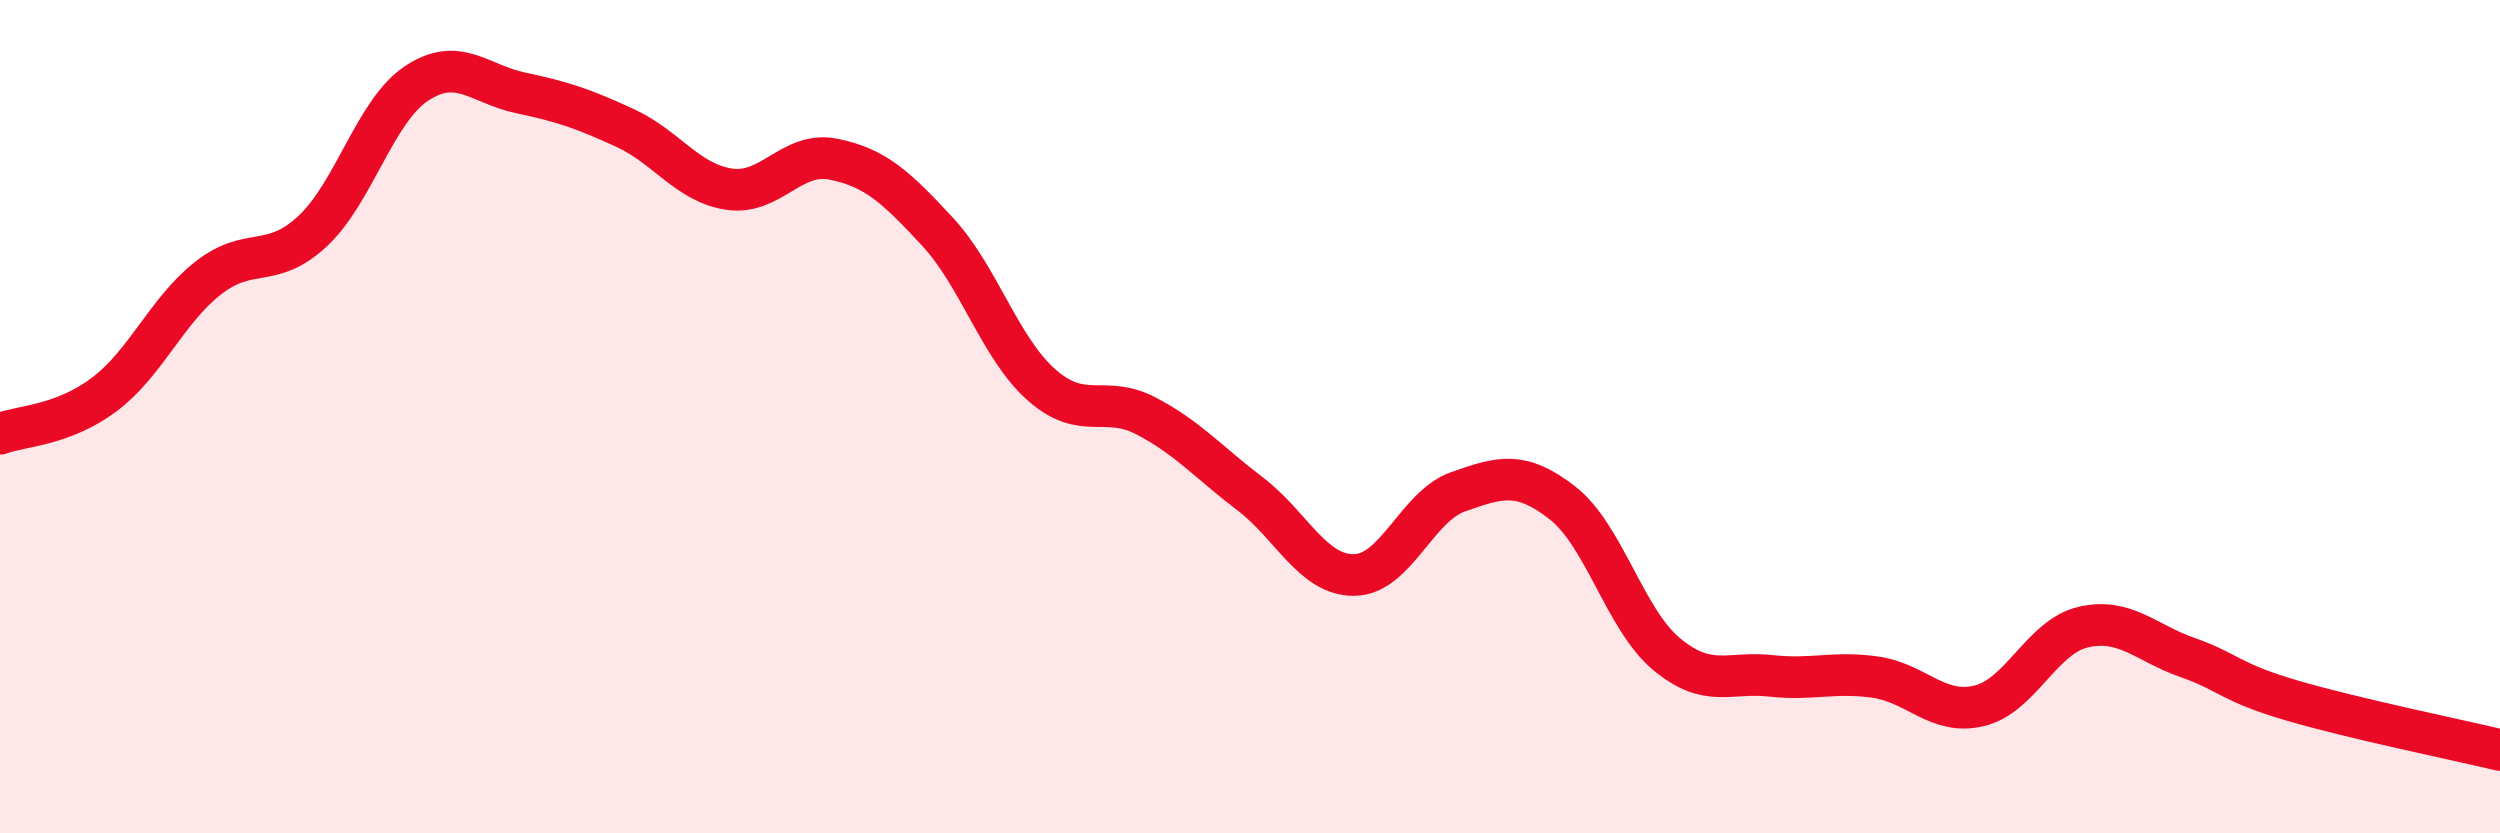 
    <svg width="60" height="20" viewBox="0 0 60 20" xmlns="http://www.w3.org/2000/svg">
      <path
        d="M 0,10.41 C 0.5,10.22 1.5,10.22 2.5,9.47 C 3.5,8.72 4,7.45 5,6.67 C 6,5.89 6.5,6.48 7.5,5.55 C 8.5,4.62 9,2.66 10,2 C 11,1.34 11.5,2.02 12.5,2.23 C 13.5,2.44 14,2.61 15,3.07 C 16,3.53 16.5,4.39 17.5,4.54 C 18.5,4.69 19,3.62 20,3.82 C 21,4.02 21.5,4.48 22.5,5.56 C 23.5,6.64 24,8.36 25,9.24 C 26,10.12 26.5,9.46 27.5,9.98 C 28.5,10.5 29,11.09 30,11.85 C 31,12.61 31.5,13.81 32.5,13.8 C 33.5,13.79 34,12.15 35,11.8 C 36,11.45 36.5,11.29 37.5,12.07 C 38.5,12.85 39,14.87 40,15.7 C 41,16.53 41.5,16.11 42.5,16.22 C 43.5,16.33 44,16.11 45,16.25 C 46,16.39 46.5,17.18 47.5,16.94 C 48.5,16.7 49,15.28 50,15.05 C 51,14.82 51.5,15.43 52.5,15.78 C 53.5,16.13 53.5,16.37 55,16.81 C 56.5,17.25 59,17.76 60,18L60 20L0 20Z"
        fill="#EB0A25"
        opacity="0.1"
        stroke-linecap="round"
        stroke-linejoin="round"
      />
      <path
        d="M 0,10.41 C 0.5,10.22 1.5,10.22 2.5,9.47 C 3.5,8.72 4,7.45 5,6.67 C 6,5.89 6.5,6.48 7.5,5.55 C 8.5,4.62 9,2.66 10,2 C 11,1.34 11.5,2.02 12.5,2.23 C 13.5,2.44 14,2.61 15,3.07 C 16,3.53 16.5,4.39 17.5,4.54 C 18.5,4.69 19,3.62 20,3.82 C 21,4.02 21.5,4.48 22.5,5.56 C 23.5,6.64 24,8.36 25,9.24 C 26,10.12 26.5,9.46 27.5,9.98 C 28.5,10.5 29,11.09 30,11.85 C 31,12.61 31.5,13.81 32.5,13.8 C 33.5,13.79 34,12.15 35,11.8 C 36,11.45 36.5,11.29 37.5,12.07 C 38.5,12.85 39,14.87 40,15.7 C 41,16.53 41.5,16.11 42.5,16.22 C 43.5,16.33 44,16.11 45,16.25 C 46,16.39 46.5,17.18 47.5,16.94 C 48.5,16.7 49,15.28 50,15.05 C 51,14.82 51.5,15.43 52.5,15.78 C 53.5,16.13 53.5,16.37 55,16.81 C 56.5,17.25 59,17.76 60,18"
        stroke="#EB0A25"
        stroke-width="1"
        fill="none"
        stroke-linecap="round"
        stroke-linejoin="round"
      />
    </svg>
  